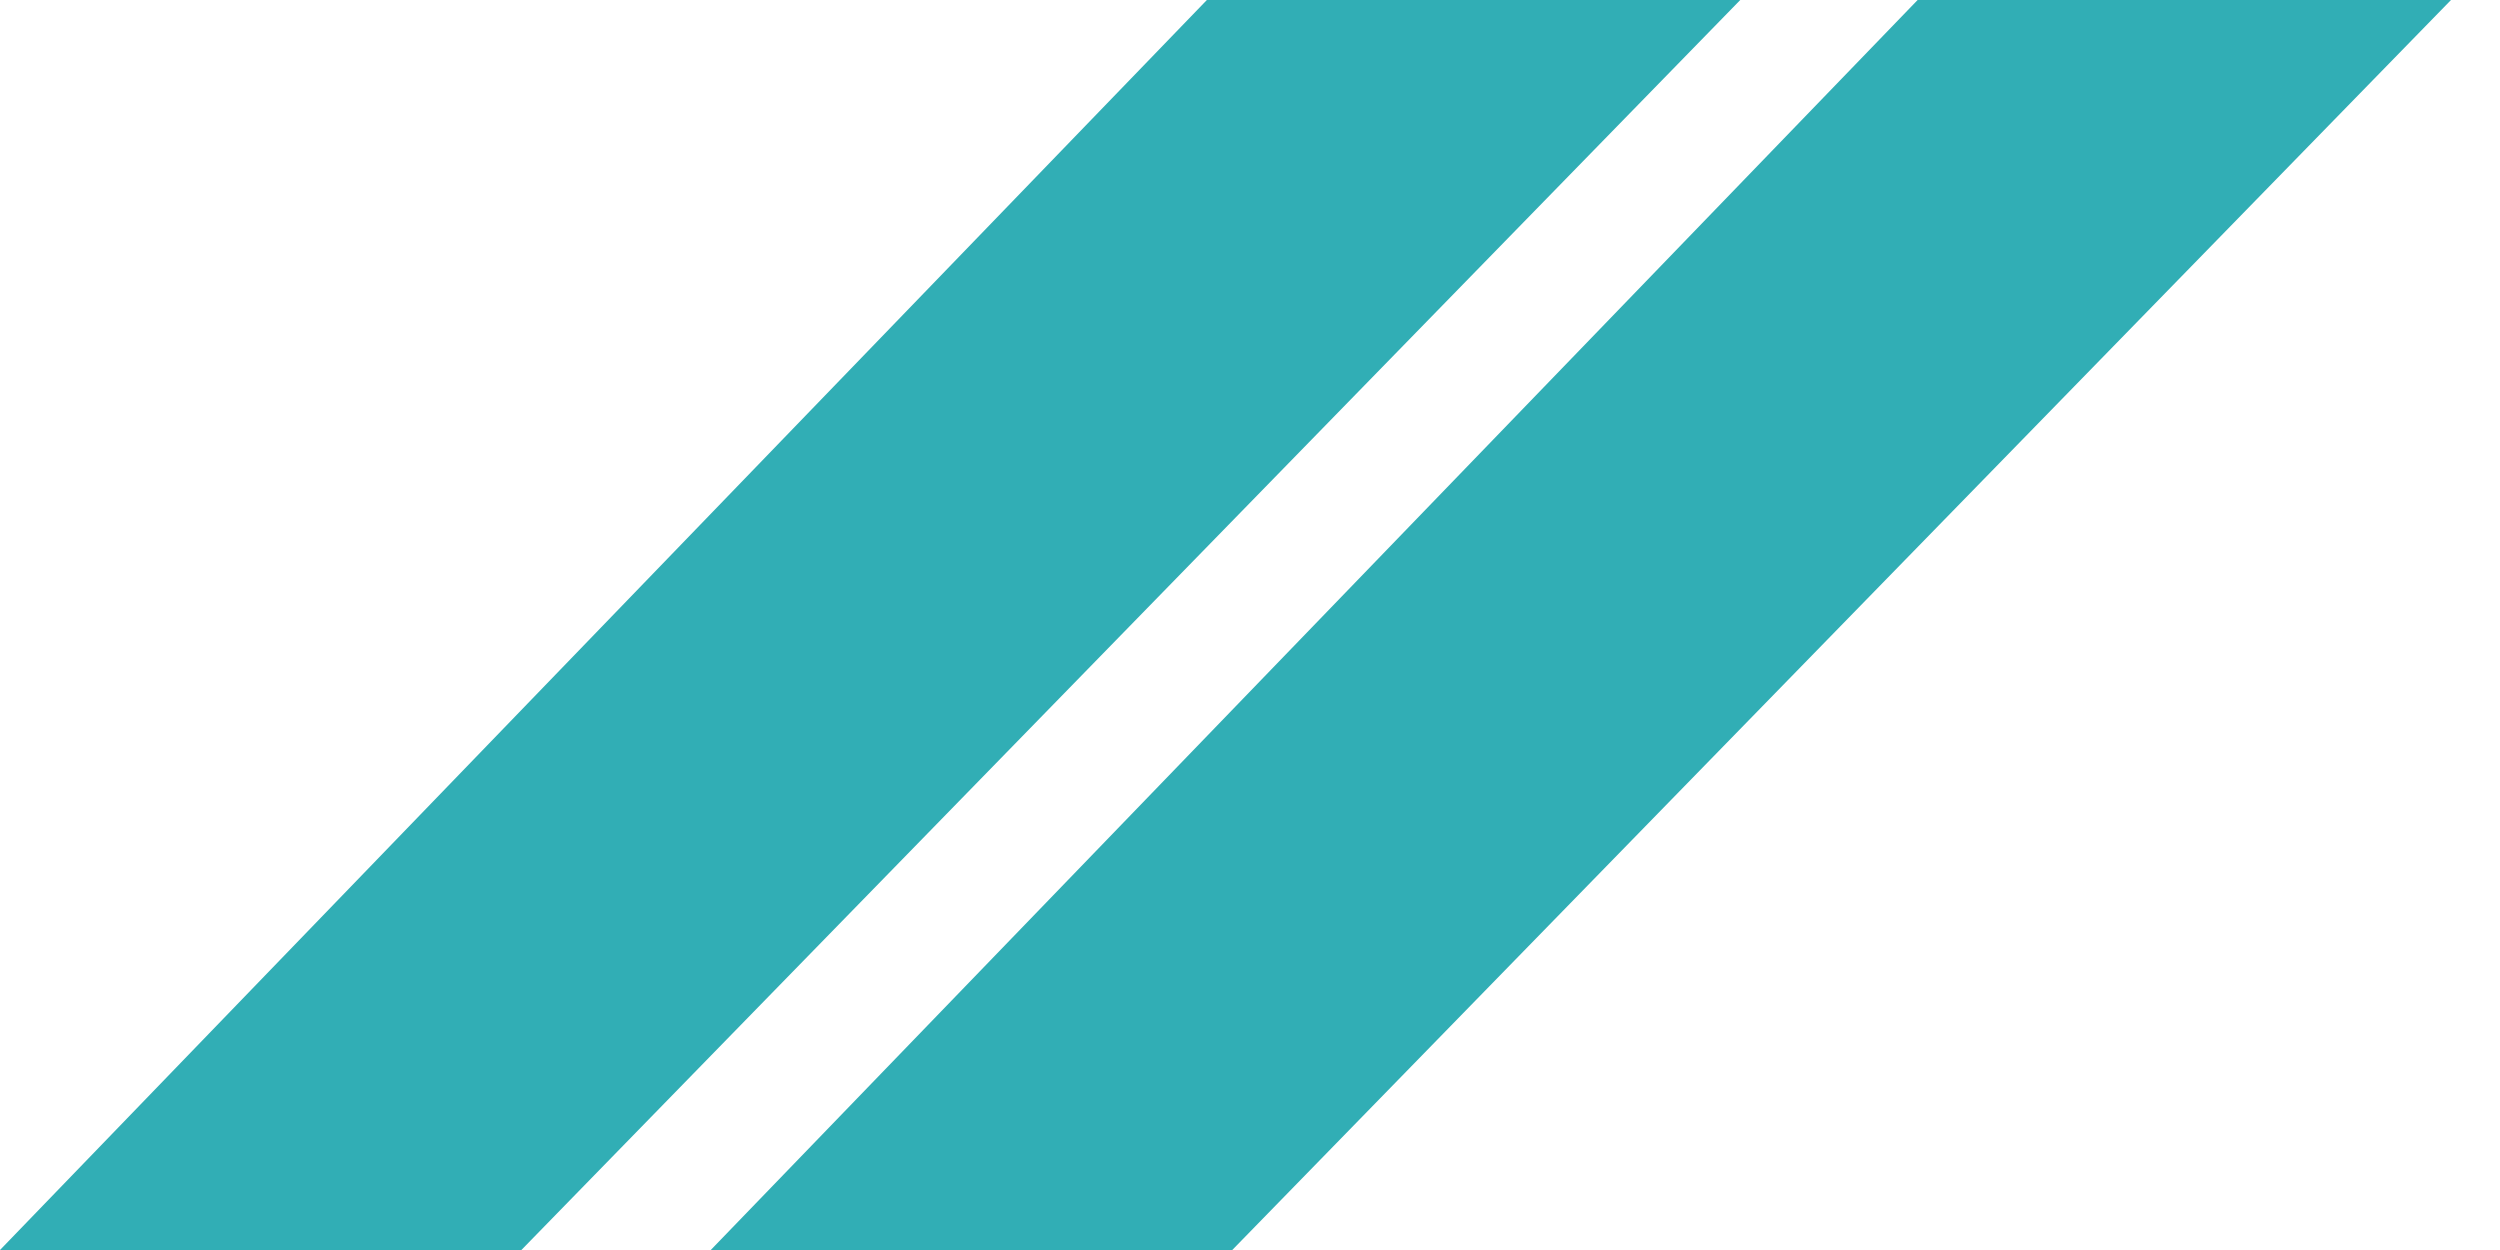 <?xml version="1.0" encoding="UTF-8"?>
<svg width="20px" height="10px" viewBox="0 0 20 10" version="1.1" xmlns="http://www.w3.org/2000/svg" xmlns:xlink="http://www.w3.org/1999/xlink">
    <g id="✅-22_Text" stroke="none" stroke-width="1" fill="none" fill-rule="evenodd">
        <g transform="translate(-735, -1077)" fill="#31aeb5">
            <g transform="translate(165, 820)">
                <g transform="translate(570, 257)">
                    <polygon id="Path-3" points="9.655 0 13.922 0 4.171 10 2.84217094e-14 10"></polygon>
                    <polygon id="Path-3" points="15.341 0 19.608 0 9.858 10 5.686 10"></polygon>
                </g>
            </g>
        </g>
    </g>
</svg>
